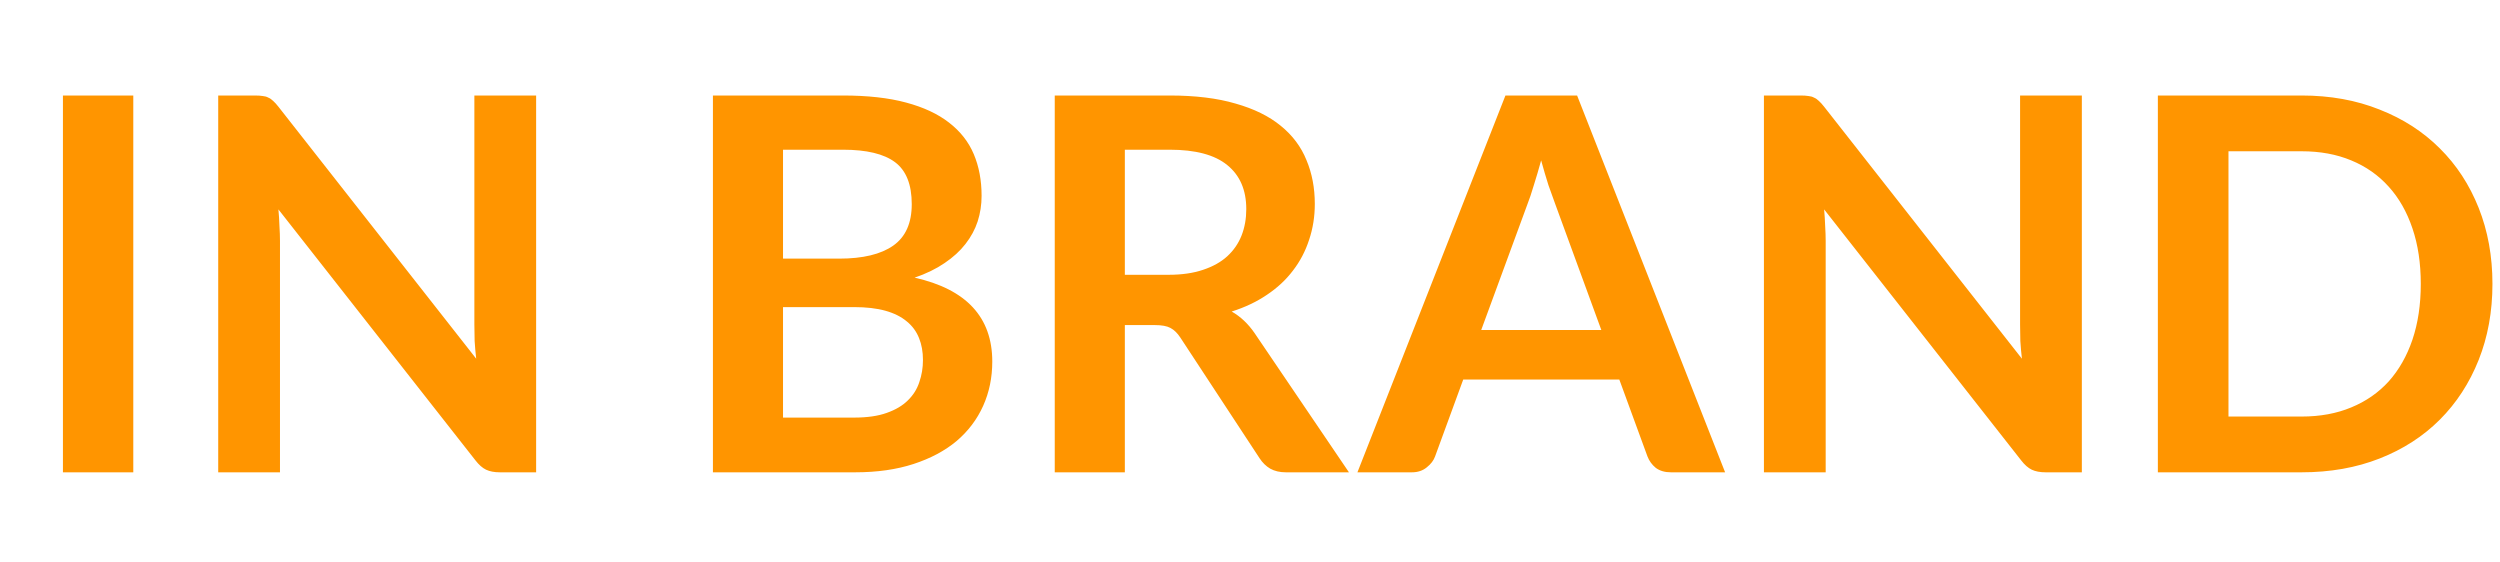 <svg width="307" height="69" viewBox="0 0 307 69" fill="none" xmlns="http://www.w3.org/2000/svg">
<g style="mix-blend-mode:screen" clip-path="url(#clip0_237_519)">
<g filter="url(#filter0_d_237_519)">
<path d="M30.608 -261.776C30.416 -261.413 30.139 -261.232 29.776 -261.232C29.499 -261.232 29.136 -261.424 28.688 -261.808C28.261 -262.213 27.675 -262.651 26.928 -263.12C26.181 -263.611 25.243 -264.059 24.112 -264.464C23.003 -264.869 21.627 -265.072 19.984 -265.072C18.341 -265.072 16.891 -264.837 15.632 -264.368C14.395 -263.899 13.349 -263.259 12.496 -262.448C11.664 -261.637 11.024 -260.699 10.576 -259.632C10.149 -258.565 9.936 -257.445 9.936 -256.272C9.936 -254.736 10.256 -253.467 10.896 -252.464C11.557 -251.461 12.421 -250.608 13.488 -249.904C14.555 -249.2 15.76 -248.603 17.104 -248.112C18.469 -247.643 19.867 -247.173 21.296 -246.704C22.725 -246.235 24.112 -245.712 25.456 -245.136C26.821 -244.581 28.037 -243.877 29.104 -243.024C30.171 -242.171 31.024 -241.115 31.664 -239.856C32.325 -238.619 32.656 -237.072 32.656 -235.216C32.656 -233.317 32.325 -231.525 31.664 -229.84C31.024 -228.176 30.085 -226.725 28.848 -225.488C27.611 -224.251 26.096 -223.269 24.304 -222.544C22.512 -221.84 20.464 -221.488 18.16 -221.488C15.173 -221.488 12.603 -222.011 10.448 -223.056C8.293 -224.123 6.405 -225.573 4.784 -227.408L5.68 -228.816C5.936 -229.136 6.235 -229.296 6.576 -229.296C6.768 -229.296 7.013 -229.168 7.312 -228.912C7.611 -228.656 7.973 -228.336 8.4 -227.952C8.827 -227.589 9.339 -227.184 9.936 -226.736C10.533 -226.309 11.227 -225.904 12.016 -225.52C12.805 -225.157 13.712 -224.848 14.736 -224.592C15.76 -224.336 16.923 -224.208 18.224 -224.208C20.016 -224.208 21.616 -224.475 23.024 -225.008C24.432 -225.563 25.616 -226.309 26.576 -227.248C27.557 -228.187 28.304 -229.296 28.816 -230.576C29.328 -231.877 29.584 -233.264 29.584 -234.736C29.584 -236.336 29.253 -237.648 28.592 -238.672C27.952 -239.717 27.099 -240.581 26.032 -241.264C24.965 -241.968 23.749 -242.555 22.384 -243.024C21.04 -243.493 19.653 -243.952 18.224 -244.4C16.795 -244.848 15.397 -245.349 14.032 -245.904C12.688 -246.459 11.483 -247.163 10.416 -248.016C9.349 -248.891 8.485 -249.968 7.824 -251.248C7.184 -252.549 6.864 -254.171 6.864 -256.112C6.864 -257.627 7.152 -259.088 7.728 -260.496C8.304 -261.904 9.147 -263.141 10.256 -264.208C11.365 -265.296 12.731 -266.16 14.352 -266.8C15.995 -267.461 17.861 -267.792 19.952 -267.792C22.299 -267.792 24.4 -267.419 26.256 -266.672C28.133 -265.925 29.84 -264.784 31.376 -263.248L30.608 -261.776ZM35.981 -267.28H38.702C39.32 -267.28 39.715 -266.992 39.886 -266.416L51.309 -229.2C51.438 -228.773 51.544 -228.315 51.63 -227.824C51.736 -227.333 51.843 -226.821 51.95 -226.288C52.056 -226.821 52.163 -227.333 52.27 -227.824C52.376 -228.315 52.504 -228.773 52.654 -229.2L65.454 -266.416C65.539 -266.651 65.688 -266.853 65.901 -267.024C66.115 -267.195 66.371 -267.28 66.669 -267.28H67.566C67.864 -267.28 68.109 -267.195 68.302 -267.024C68.493 -266.875 68.643 -266.672 68.749 -266.416L81.549 -229.2C81.699 -228.773 81.827 -228.325 81.933 -227.856C82.061 -227.387 82.179 -226.885 82.285 -226.352C82.392 -226.864 82.488 -227.355 82.573 -227.824C82.659 -228.315 82.766 -228.773 82.894 -229.2L94.317 -266.416C94.382 -266.651 94.52 -266.853 94.734 -267.024C94.968 -267.195 95.235 -267.28 95.534 -267.28H98.029L83.79 -222H80.846L67.469 -261.296C67.299 -261.808 67.15 -262.352 67.022 -262.928C66.894 -262.352 66.744 -261.808 66.573 -261.296L53.166 -222H50.254L35.981 -267.28ZM109.825 -222H106.529V-267.28H109.825V-222ZM151.606 -267.28V-264.56H127.766V-245.52H148.406V-242.8H127.766V-222H124.47V-267.28H151.606ZM190.663 -267.28V-264.496H174.759V-222H171.495V-264.496H155.495V-267.28H190.663ZM201.797 -224.784H223.269V-222H198.533V-267.28H201.797V-224.784ZM239.145 -240.688V-222H235.849V-240.688L219.113 -267.28H221.961C222.259 -267.28 222.494 -267.205 222.665 -267.056C222.857 -266.928 223.038 -266.736 223.209 -266.48L236.169 -245.68C236.467 -245.189 236.723 -244.709 236.937 -244.24C237.15 -243.792 237.342 -243.333 237.513 -242.864C237.683 -243.333 237.875 -243.792 238.089 -244.24C238.302 -244.709 238.558 -245.189 238.857 -245.68L251.785 -266.48C251.913 -266.715 252.073 -266.907 252.265 -267.056C252.457 -267.205 252.702 -267.28 253.001 -267.28H255.881L239.145 -240.688ZM305.543 -232.912C306.012 -232.912 306.417 -232.731 306.759 -232.368L310.151 -228.688C308.273 -226.363 305.959 -224.581 303.207 -223.344C300.476 -222.107 297.191 -221.488 293.351 -221.488C289.916 -221.488 286.823 -222.075 284.071 -223.248C281.34 -224.421 279.004 -226.053 277.062 -228.144C275.121 -230.235 273.628 -232.731 272.583 -235.632C271.559 -238.533 271.047 -241.701 271.047 -245.136C271.047 -248.613 271.623 -251.792 272.775 -254.672C273.927 -257.573 275.548 -260.069 277.639 -262.16C279.729 -264.251 282.225 -265.872 285.127 -267.024C288.049 -268.197 291.271 -268.784 294.791 -268.784C298.225 -268.784 301.223 -268.229 303.783 -267.12C306.364 -266.032 308.572 -264.581 310.407 -262.768L307.527 -258.768C307.356 -258.512 307.132 -258.288 306.855 -258.096C306.599 -257.904 306.236 -257.808 305.767 -257.808C305.276 -257.808 304.775 -258 304.263 -258.384C303.751 -258.768 303.1 -259.184 302.311 -259.632C301.521 -260.08 300.519 -260.496 299.303 -260.88C298.108 -261.264 296.583 -261.456 294.727 -261.456C292.551 -261.456 290.545 -261.072 288.711 -260.304C286.897 -259.557 285.329 -258.48 284.007 -257.072C282.705 -255.664 281.681 -253.947 280.935 -251.92C280.209 -249.915 279.847 -247.653 279.847 -245.136C279.847 -242.533 280.209 -240.219 280.935 -238.192C281.681 -236.165 282.684 -234.459 283.943 -233.072C285.201 -231.685 286.684 -230.619 288.391 -229.872C290.097 -229.147 291.932 -228.784 293.895 -228.784C295.068 -228.784 296.124 -228.848 297.063 -228.976C298.023 -229.104 298.897 -229.307 299.687 -229.584C300.497 -229.861 301.255 -230.213 301.958 -230.64C302.684 -231.088 303.399 -231.632 304.103 -232.272C304.316 -232.464 304.54 -232.613 304.775 -232.72C305.009 -232.848 305.265 -232.912 305.543 -232.912ZM325.568 -240.08V-222H316.96V-268.272H331.072C334.229 -268.272 336.928 -267.941 339.168 -267.28C341.429 -266.64 343.275 -265.733 344.704 -264.56C346.155 -263.387 347.211 -261.979 347.872 -260.336C348.555 -258.715 348.896 -256.923 348.896 -254.96C348.896 -253.403 348.661 -251.931 348.192 -250.544C347.744 -249.157 347.083 -247.899 346.208 -246.768C345.355 -245.637 344.288 -244.645 343.008 -243.792C341.749 -242.939 340.309 -242.256 338.688 -241.744C339.776 -241.125 340.715 -240.24 341.504 -239.088L353.088 -222H345.344C344.597 -222 343.957 -222.149 343.424 -222.448C342.912 -222.747 342.475 -223.173 342.112 -223.728L332.384 -238.544C332.021 -239.099 331.616 -239.493 331.168 -239.728C330.741 -239.963 330.101 -240.08 329.248 -240.08H325.568ZM325.568 -246.256H330.944C332.565 -246.256 333.973 -246.459 335.168 -246.864C336.384 -247.269 337.376 -247.824 338.144 -248.528C338.933 -249.253 339.52 -250.107 339.904 -251.088C340.288 -252.069 340.48 -253.147 340.48 -254.32C340.48 -256.667 339.701 -258.469 338.144 -259.728C336.608 -260.987 334.251 -261.616 331.072 -261.616H325.568V-246.256ZM399.282 -222H392.626C391.879 -222 391.26 -222.181 390.77 -222.544C390.3 -222.928 389.959 -223.397 389.746 -223.952L386.29 -233.392H367.122L363.666 -223.952C363.495 -223.461 363.154 -223.013 362.642 -222.608C362.151 -222.203 361.543 -222 360.818 -222H354.13L372.306 -268.272H381.106L399.282 -222ZM369.33 -239.472H384.082L378.45 -254.864C378.194 -255.547 377.906 -256.347 377.586 -257.264C377.287 -258.203 376.988 -259.216 376.69 -260.304C376.391 -259.216 376.092 -258.203 375.794 -257.264C375.516 -256.325 375.239 -255.504 374.962 -254.8L369.33 -239.472ZM433.231 -268.272V-261.424H412.719V-247.728H430.031V-240.848H412.719V-222H404.047V-268.272H433.231ZM472.593 -268.272V-261.2H458.673V-222H450.065V-261.2H436.081V-268.272H472.593ZM507.231 -268.272V-261.424H486.719V-248.592H502.879V-241.968H486.719V-228.88H507.231V-222H478.047V-268.272H507.231ZM555.76 -245.136C555.76 -241.744 555.195 -238.629 554.064 -235.792C552.933 -232.955 551.344 -230.512 549.296 -228.464C547.248 -226.416 544.784 -224.827 541.904 -223.696C539.024 -222.565 535.835 -222 532.336 -222H514.672V-268.272H532.336C535.835 -268.272 539.024 -267.696 541.904 -266.544C544.784 -265.413 547.248 -263.824 549.296 -261.776C551.344 -259.749 552.933 -257.317 554.064 -254.48C555.195 -251.643 555.76 -248.528 555.76 -245.136ZM546.96 -245.136C546.96 -247.675 546.619 -249.947 545.936 -251.952C545.253 -253.979 544.283 -255.685 543.024 -257.072C541.765 -258.48 540.229 -259.557 538.416 -260.304C536.624 -261.051 534.597 -261.424 532.336 -261.424H523.344V-228.848H532.336C534.597 -228.848 536.624 -229.221 538.416 -229.968C540.229 -230.715 541.765 -231.781 543.024 -233.168C544.283 -234.576 545.253 -236.283 545.936 -238.288C546.619 -240.315 546.96 -242.597 546.96 -245.136ZM328.319 -170.24V-152H325.055V-197.28H336.735C342.047 -197.28 346.047 -196.117 348.735 -193.792C351.444 -191.467 352.799 -188.149 352.799 -183.84C352.799 -181.856 352.426 -180.032 351.679 -178.368C350.954 -176.704 349.898 -175.264 348.511 -174.048C347.124 -172.853 345.439 -171.915 343.455 -171.232C341.471 -170.571 339.231 -170.24 336.735 -170.24H328.319ZM328.319 -172.864H336.735C338.74 -172.864 340.532 -173.141 342.111 -173.696C343.69 -174.251 345.023 -175.019 346.111 -176C347.22 -176.981 348.063 -178.133 348.639 -179.456C349.236 -180.8 349.535 -182.261 349.535 -183.84C349.535 -187.317 348.458 -189.995 346.303 -191.872C344.17 -193.749 340.98 -194.688 336.735 -194.688H328.319V-172.864ZM366.319 -172.48V-152H363.055V-197.28H374.607C379.834 -197.28 383.738 -196.267 386.319 -194.24C388.9 -192.235 390.191 -189.28 390.191 -185.376C390.191 -183.648 389.892 -182.069 389.295 -180.64C388.698 -179.211 387.834 -177.952 386.703 -176.864C385.594 -175.797 384.25 -174.912 382.671 -174.208C381.092 -173.525 379.311 -173.077 377.327 -172.864C377.839 -172.544 378.298 -172.117 378.703 -171.584L394.287 -152H391.439C391.098 -152 390.799 -152.064 390.543 -152.192C390.308 -152.32 390.074 -152.533 389.839 -152.832L375.343 -171.2C374.98 -171.669 374.586 -172 374.159 -172.192C373.754 -172.384 373.114 -172.48 372.239 -172.48H366.319ZM366.319 -174.912H374.191C376.196 -174.912 377.988 -175.147 379.567 -175.616C381.167 -176.107 382.511 -176.8 383.599 -177.696C384.708 -178.592 385.551 -179.669 386.127 -180.928C386.703 -182.187 386.991 -183.605 386.991 -185.184C386.991 -188.405 385.935 -190.795 383.823 -192.352C381.711 -193.909 378.639 -194.688 374.607 -194.688H366.319V-174.912ZM429.606 -197.28V-194.56H405.766V-176.256H425.606V-173.6H405.766V-154.72H429.606V-152H402.47V-197.28H429.606ZM473.179 -159.616C473.392 -159.616 473.573 -159.541 473.723 -159.392L475.003 -158.016C474.064 -157.013 473.04 -156.107 471.931 -155.296C470.821 -154.507 469.605 -153.824 468.283 -153.248C466.981 -152.693 465.541 -152.267 463.963 -151.968C462.405 -151.648 460.688 -151.488 458.811 -151.488C455.675 -151.488 452.795 -152.032 450.171 -153.12C447.568 -154.229 445.328 -155.787 443.451 -157.792C441.595 -159.819 440.144 -162.261 439.099 -165.12C438.053 -167.979 437.531 -171.157 437.531 -174.656C437.531 -178.091 438.064 -181.227 439.131 -184.064C440.219 -186.901 441.733 -189.333 443.675 -191.36C445.637 -193.408 447.973 -194.987 450.683 -196.096C453.413 -197.227 456.421 -197.792 459.707 -197.792C461.349 -197.792 462.853 -197.664 464.219 -197.408C465.584 -197.173 466.853 -196.821 468.027 -196.352C469.221 -195.904 470.341 -195.339 471.387 -194.656C472.432 -193.973 473.456 -193.184 474.459 -192.288L473.467 -190.848C473.296 -190.592 473.029 -190.464 472.667 -190.464C472.475 -190.464 472.229 -190.571 471.931 -190.784C471.632 -191.019 471.248 -191.296 470.779 -191.616C470.331 -191.957 469.776 -192.32 469.115 -192.704C468.475 -193.109 467.707 -193.472 466.811 -193.792C465.915 -194.133 464.88 -194.411 463.707 -194.624C462.533 -194.859 461.2 -194.976 459.707 -194.976C456.955 -194.976 454.427 -194.496 452.123 -193.536C449.819 -192.597 447.835 -191.243 446.171 -189.472C444.507 -187.723 443.205 -185.589 442.267 -183.072C441.349 -180.576 440.891 -177.771 440.891 -174.656C440.891 -171.456 441.349 -168.597 442.267 -166.08C443.184 -163.563 444.453 -161.429 446.075 -159.68C447.696 -157.952 449.605 -156.619 451.803 -155.68C454.021 -154.763 456.421 -154.304 459.003 -154.304C460.624 -154.304 462.064 -154.411 463.323 -154.624C464.603 -154.837 465.776 -155.157 466.843 -155.584C467.909 -156.011 468.901 -156.533 469.819 -157.152C470.736 -157.771 471.643 -158.496 472.539 -159.328C472.645 -159.413 472.741 -159.477 472.827 -159.52C472.933 -159.584 473.051 -159.616 473.179 -159.616ZM489.763 -152H486.467V-197.28H489.763V-152ZM526.296 -191.776C526.104 -191.413 525.826 -191.232 525.464 -191.232C525.186 -191.232 524.824 -191.424 524.376 -191.808C523.949 -192.213 523.362 -192.651 522.616 -193.12C521.869 -193.611 520.93 -194.059 519.8 -194.464C518.69 -194.869 517.314 -195.072 515.672 -195.072C514.029 -195.072 512.578 -194.837 511.32 -194.368C510.082 -193.899 509.037 -193.259 508.184 -192.448C507.352 -191.637 506.712 -190.699 506.264 -189.632C505.837 -188.565 505.624 -187.445 505.624 -186.272C505.624 -184.736 505.944 -183.467 506.584 -182.464C507.245 -181.461 508.109 -180.608 509.176 -179.904C510.242 -179.2 511.448 -178.603 512.792 -178.112C514.157 -177.643 515.554 -177.173 516.984 -176.704C518.413 -176.235 519.8 -175.712 521.144 -175.136C522.509 -174.581 523.725 -173.877 524.792 -173.024C525.858 -172.171 526.712 -171.115 527.352 -169.856C528.013 -168.619 528.344 -167.072 528.344 -165.216C528.344 -163.317 528.013 -161.525 527.352 -159.84C526.712 -158.176 525.773 -156.725 524.536 -155.488C523.298 -154.251 521.784 -153.269 519.992 -152.544C518.2 -151.84 516.152 -151.488 513.847 -151.488C510.861 -151.488 508.29 -152.011 506.135 -153.056C503.981 -154.123 502.093 -155.573 500.472 -157.408L501.368 -158.816C501.624 -159.136 501.922 -159.296 502.264 -159.296C502.456 -159.296 502.701 -159.168 503 -158.912C503.298 -158.656 503.661 -158.336 504.088 -157.952C504.514 -157.589 505.026 -157.184 505.624 -156.736C506.221 -156.309 506.914 -155.904 507.704 -155.52C508.493 -155.157 509.4 -154.848 510.424 -154.592C511.448 -154.336 512.61 -154.208 513.912 -154.208C515.704 -154.208 517.304 -154.475 518.712 -155.008C520.12 -155.563 521.304 -156.309 522.264 -157.248C523.245 -158.187 523.992 -159.296 524.504 -160.576C525.016 -161.877 525.272 -163.264 525.272 -164.736C525.272 -166.336 524.941 -167.648 524.28 -168.672C523.64 -169.717 522.786 -170.581 521.72 -171.264C520.653 -171.968 519.437 -172.555 518.072 -173.024C516.728 -173.493 515.341 -173.952 513.912 -174.4C512.482 -174.848 511.085 -175.349 509.72 -175.904C508.376 -176.459 507.17 -177.163 506.104 -178.016C505.037 -178.891 504.173 -179.968 503.512 -181.248C502.872 -182.549 502.552 -184.171 502.552 -186.112C502.552 -187.627 502.84 -189.088 503.416 -190.496C503.992 -191.904 504.834 -193.141 505.944 -194.208C507.053 -195.296 508.418 -196.16 510.04 -196.8C511.682 -197.461 513.549 -197.792 515.64 -197.792C517.986 -197.792 520.088 -197.419 521.944 -196.672C523.821 -195.925 525.528 -194.784 527.064 -193.248L526.296 -191.776ZM542.325 -152H539.029V-197.28H542.325V-152ZM597.354 -174.656C597.354 -171.157 596.831 -167.979 595.786 -165.12C594.741 -162.283 593.269 -159.851 591.37 -157.824C589.471 -155.819 587.199 -154.261 584.554 -153.152C581.909 -152.064 578.975 -151.52 575.754 -151.52C572.575 -151.52 569.663 -152.064 567.018 -153.152C564.373 -154.261 562.101 -155.819 560.202 -157.824C558.303 -159.851 556.821 -162.283 555.754 -165.12C554.709 -167.979 554.186 -171.157 554.186 -174.656C554.186 -178.133 554.709 -181.291 555.754 -184.128C556.821 -186.987 558.303 -189.419 560.202 -191.424C562.101 -193.451 564.373 -195.019 567.018 -196.128C569.663 -197.237 572.575 -197.792 575.754 -197.792C578.975 -197.792 581.909 -197.237 584.554 -196.128C587.199 -195.04 589.471 -193.483 591.37 -191.456C593.269 -189.429 594.741 -186.987 595.786 -184.128C596.831 -181.291 597.354 -178.133 597.354 -174.656ZM593.962 -174.656C593.962 -177.813 593.525 -180.651 592.65 -183.168C591.775 -185.685 590.538 -187.819 588.938 -189.568C587.359 -191.317 585.45 -192.651 583.21 -193.568C580.97 -194.507 578.485 -194.976 575.754 -194.976C573.066 -194.976 570.602 -194.507 568.362 -193.568C566.143 -192.651 564.223 -191.317 562.602 -189.568C561.002 -187.819 559.754 -185.685 558.858 -183.168C557.983 -180.651 557.546 -177.813 557.546 -174.656C557.546 -171.477 557.983 -168.629 558.858 -166.112C559.754 -163.616 561.002 -161.493 562.602 -159.744C564.223 -157.995 566.143 -156.661 568.362 -155.744C570.602 -154.827 573.066 -154.368 575.754 -154.368C578.485 -154.368 580.97 -154.827 583.21 -155.744C585.45 -156.661 587.359 -157.995 588.938 -159.744C590.538 -161.493 591.775 -163.616 592.65 -166.112C593.525 -168.629 593.962 -171.477 593.962 -174.656ZM609.633 -197.28C609.931 -197.28 610.166 -197.237 610.337 -197.152C610.507 -197.088 610.689 -196.928 610.881 -196.672L640.193 -157.44C640.129 -158.08 640.097 -158.699 640.097 -159.296V-197.28H642.977V-152H641.409C640.918 -152 640.523 -152.213 640.225 -152.64L610.785 -191.936C610.849 -191.296 610.881 -190.688 610.881 -190.112V-152H608.033V-197.28H609.633ZM652.888 -172.288H667.767V-169.696H652.888V-172.288ZM701.476 -197.28V-194.496H685.572V-152H682.308V-194.496H666.308V-197.28H701.476ZM726.081 -154.336C728.257 -154.336 730.198 -154.709 731.905 -155.456C733.633 -156.224 735.094 -157.28 736.289 -158.624C737.484 -159.968 738.39 -161.547 739.009 -163.36C739.649 -165.195 739.969 -167.168 739.969 -169.28V-197.28H743.233V-169.28C743.233 -166.784 742.838 -164.448 742.049 -162.272C741.26 -160.117 740.118 -158.229 738.625 -156.608C737.153 -155.008 735.35 -153.749 733.217 -152.832C731.105 -151.915 728.726 -151.456 726.081 -151.456C723.436 -151.456 721.046 -151.915 718.913 -152.832C716.801 -153.749 714.998 -155.008 713.505 -156.608C712.033 -158.229 710.902 -160.117 710.113 -162.272C709.324 -164.448 708.929 -166.784 708.929 -169.28V-197.28H712.225V-169.312C712.225 -167.2 712.534 -165.227 713.153 -163.392C713.793 -161.579 714.7 -160 715.873 -158.656C717.068 -157.312 718.518 -156.256 720.225 -155.488C721.953 -154.72 723.905 -154.336 726.081 -154.336ZM757.883 -197.28C758.181 -197.28 758.416 -197.237 758.587 -197.152C758.757 -197.088 758.939 -196.928 759.131 -196.672L788.443 -157.44C788.379 -158.08 788.347 -158.699 788.347 -159.296V-197.28H791.227V-152H789.659C789.168 -152 788.773 -152.213 788.475 -152.64L759.035 -191.936C759.099 -191.296 759.131 -190.688 759.131 -190.112V-152H756.283V-197.28H757.883ZM831.794 -197.28V-194.56H807.954V-176.256H827.794V-173.6H807.954V-154.72H831.794V-152H804.658V-197.28H831.794ZM880.582 -174.656C880.582 -171.157 880.059 -168.011 879.014 -165.216C877.969 -162.421 876.497 -160.043 874.598 -158.08C872.699 -156.117 870.427 -154.613 867.782 -153.568C865.137 -152.523 862.203 -152 858.982 -152H842.47V-197.28H858.982C862.203 -197.28 865.137 -196.757 867.782 -195.712C870.427 -194.667 872.699 -193.163 874.598 -191.2C876.497 -189.237 877.969 -186.859 879.014 -184.064C880.059 -181.269 880.582 -178.133 880.582 -174.656ZM877.19 -174.656C877.19 -177.813 876.753 -180.629 875.878 -183.104C875.003 -185.579 873.766 -187.669 872.166 -189.376C870.587 -191.083 868.678 -192.384 866.438 -193.28C864.198 -194.176 861.713 -194.624 858.982 -194.624H845.766V-154.656H858.982C861.713 -154.656 864.198 -155.104 866.438 -156C868.678 -156.896 870.587 -158.197 872.166 -159.904C873.766 -161.611 875.003 -163.701 875.878 -166.176C876.753 -168.651 877.19 -171.477 877.19 -174.656ZM926.222 -189.856C925.987 -189.387 925.71 -189.056 925.39 -188.864C925.091 -188.672 924.729 -188.576 924.302 -188.576C923.875 -188.576 923.395 -188.736 922.862 -189.056C922.329 -189.397 921.699 -189.771 920.974 -190.176C920.249 -190.581 919.395 -190.944 918.414 -191.264C917.454 -191.605 916.313 -191.776 914.99 -191.776C913.795 -191.776 912.75 -191.627 911.854 -191.328C910.979 -191.051 910.233 -190.656 909.614 -190.144C909.017 -189.632 908.569 -189.013 908.27 -188.288C907.971 -187.584 907.822 -186.805 907.822 -185.952C907.822 -184.864 908.121 -183.957 908.718 -183.232C909.337 -182.507 910.147 -181.888 911.15 -181.376C912.153 -180.864 913.294 -180.405 914.574 -180C915.854 -179.595 917.155 -179.157 918.478 -178.688C919.822 -178.24 921.134 -177.707 922.414 -177.088C923.694 -176.491 924.835 -175.723 925.838 -174.784C926.841 -173.867 927.641 -172.736 928.238 -171.392C928.857 -170.048 929.166 -168.416 929.166 -166.496C929.166 -164.405 928.803 -162.443 928.078 -160.608C927.374 -158.795 926.329 -157.205 924.942 -155.84C923.577 -154.496 921.902 -153.429 919.918 -152.64C917.934 -151.872 915.662 -151.488 913.102 -151.488C911.63 -151.488 910.179 -151.637 908.75 -151.936C907.321 -152.213 905.945 -152.619 904.622 -153.152C903.321 -153.685 902.094 -154.325 900.942 -155.072C899.811 -155.819 898.798 -156.651 897.902 -157.568L900.398 -161.696C900.633 -161.995 900.91 -162.24 901.23 -162.432C901.571 -162.645 901.945 -162.752 902.35 -162.752C902.883 -162.752 903.459 -162.528 904.078 -162.08C904.697 -161.653 905.422 -161.173 906.254 -160.64C907.107 -160.107 908.099 -159.616 909.23 -159.168C910.382 -158.741 911.758 -158.528 913.358 -158.528C915.811 -158.528 917.71 -159.104 919.054 -160.256C920.398 -161.429 921.07 -163.104 921.07 -165.28C921.07 -166.496 920.761 -167.488 920.142 -168.256C919.545 -169.024 918.745 -169.664 917.742 -170.176C916.739 -170.709 915.598 -171.157 914.318 -171.52C913.038 -171.883 911.737 -172.277 910.414 -172.704C909.091 -173.131 907.79 -173.643 906.51 -174.24C905.23 -174.837 904.089 -175.616 903.086 -176.576C902.083 -177.536 901.273 -178.731 900.654 -180.16C900.057 -181.611 899.758 -183.392 899.758 -185.504C899.758 -187.189 900.089 -188.832 900.75 -190.432C901.433 -192.032 902.414 -193.451 903.694 -194.688C904.995 -195.925 906.585 -196.917 908.462 -197.664C910.339 -198.411 912.483 -198.784 914.894 -198.784C917.625 -198.784 920.142 -198.357 922.446 -197.504C924.75 -196.651 926.713 -195.456 928.334 -193.92L926.222 -189.856ZM980.119 -175.136C980.119 -171.744 979.553 -168.597 978.423 -165.696C977.292 -162.816 975.703 -160.32 973.655 -158.208C971.607 -156.096 969.143 -154.443 966.263 -153.248C963.383 -152.075 960.193 -151.488 956.695 -151.488C953.196 -151.488 949.996 -152.075 947.095 -153.248C944.215 -154.443 941.74 -156.096 939.671 -158.208C937.623 -160.32 936.033 -162.816 934.903 -165.696C933.772 -168.597 933.207 -171.744 933.207 -175.136C933.207 -178.528 933.772 -181.664 934.903 -184.544C936.033 -187.445 937.623 -189.952 939.671 -192.064C941.74 -194.176 944.215 -195.819 947.095 -196.992C949.996 -198.187 953.196 -198.784 956.695 -198.784C960.193 -198.784 963.383 -198.187 966.263 -196.992C969.143 -195.797 971.607 -194.144 973.655 -192.032C975.703 -189.941 977.292 -187.445 978.423 -184.544C979.553 -181.664 980.119 -178.528 980.119 -175.136ZM971.287 -175.136C971.287 -177.675 970.945 -179.947 970.263 -181.952C969.601 -183.979 968.641 -185.696 967.383 -187.104C966.124 -188.512 964.588 -189.589 962.775 -190.336C960.983 -191.083 958.956 -191.456 956.695 -191.456C954.433 -191.456 952.396 -191.083 950.583 -190.336C948.769 -189.589 947.223 -188.512 945.943 -187.104C944.684 -185.696 943.713 -183.979 943.031 -181.952C942.348 -179.947 942.007 -177.675 942.007 -175.136C942.007 -172.597 942.348 -170.315 943.031 -168.288C943.713 -166.283 944.684 -164.576 945.943 -163.168C947.223 -161.781 948.769 -160.715 950.583 -159.968C952.396 -159.221 954.433 -158.848 956.695 -158.848C958.956 -158.848 960.983 -159.221 962.775 -159.968C964.588 -160.715 966.124 -161.781 967.383 -163.168C968.641 -164.576 969.601 -166.283 970.263 -168.288C970.945 -170.315 971.287 -172.597 971.287 -175.136ZM1005.55 -158.944C1007.21 -158.944 1008.69 -159.221 1009.99 -159.776C1011.32 -160.331 1012.43 -161.109 1013.32 -162.112C1014.24 -163.115 1014.93 -164.331 1015.4 -165.76C1015.89 -167.189 1016.14 -168.789 1016.14 -170.56V-198.272H1024.75V-170.56C1024.75 -167.808 1024.3 -165.259 1023.4 -162.912C1022.53 -160.587 1021.26 -158.571 1019.59 -156.864C1017.93 -155.179 1015.91 -153.856 1013.55 -152.896C1011.18 -151.957 1008.51 -151.488 1005.55 -151.488C1002.58 -151.488 999.914 -151.957 997.546 -152.896C995.178 -153.856 993.162 -155.179 991.498 -156.864C989.855 -158.571 988.586 -160.587 987.69 -162.912C986.815 -165.259 986.378 -167.808 986.378 -170.56V-198.272H994.986V-170.592C994.986 -168.821 995.221 -167.221 995.69 -165.792C996.181 -164.363 996.874 -163.136 997.77 -162.112C998.666 -161.109 999.765 -160.331 1001.07 -159.776C1002.39 -159.221 1003.88 -158.944 1005.55 -158.944ZM1038 -198.272C1038.38 -198.272 1038.7 -198.251 1038.96 -198.208C1039.21 -198.187 1039.44 -198.123 1039.63 -198.016C1039.84 -197.931 1040.04 -197.792 1040.24 -197.6C1040.43 -197.429 1040.64 -197.195 1040.88 -196.896L1065.16 -165.952C1065.08 -166.699 1065.02 -167.424 1064.97 -168.128C1064.95 -168.853 1064.94 -169.525 1064.94 -170.144V-198.272H1072.52V-152H1068.08C1067.39 -152 1066.83 -152.107 1066.38 -152.32C1065.93 -152.533 1065.5 -152.917 1065.07 -153.472L1040.88 -184.288C1040.94 -183.605 1040.98 -182.923 1041 -182.24C1041.05 -181.579 1041.07 -180.971 1041.07 -180.416V-152H1033.48V-198.272H1038ZM1122.95 -175.136C1122.95 -171.744 1122.38 -168.629 1121.25 -165.792C1120.12 -162.955 1118.53 -160.512 1116.48 -158.464C1114.44 -156.416 1111.97 -154.827 1109.09 -153.696C1106.21 -152.565 1103.02 -152 1099.52 -152H1081.86V-198.272H1099.52C1103.02 -198.272 1106.21 -197.696 1109.09 -196.544C1111.97 -195.413 1114.44 -193.824 1116.48 -191.776C1118.53 -189.749 1120.12 -187.317 1121.25 -184.48C1122.38 -181.643 1122.95 -178.528 1122.95 -175.136ZM1114.15 -175.136C1114.15 -177.675 1113.81 -179.947 1113.12 -181.952C1112.44 -183.979 1111.47 -185.685 1110.21 -187.072C1108.95 -188.48 1107.42 -189.557 1105.6 -190.304C1103.81 -191.051 1101.78 -191.424 1099.52 -191.424H1090.53V-158.848H1099.52C1101.78 -158.848 1103.81 -159.221 1105.6 -159.968C1107.42 -160.715 1108.95 -161.781 1110.21 -163.168C1111.47 -164.576 1112.44 -166.283 1113.12 -168.288C1113.81 -170.315 1114.15 -172.597 1114.15 -175.136Z" fill="white"/>
<path d="M16.368 -152H7.728V-198.272H16.368V-152ZM31.309 -198.272C31.693 -198.272 32.013 -198.251 32.269 -198.208C32.525 -198.187 32.749 -198.123 32.941 -198.016C33.154 -197.931 33.357 -197.792 33.549 -197.6C33.741 -197.429 33.954 -197.195 34.189 -196.896L58.477 -165.952C58.392 -166.699 58.328 -167.424 58.285 -168.128C58.264 -168.853 58.253 -169.525 58.253 -170.144V-198.272H65.837V-152H61.389C60.706 -152 60.141 -152.107 59.693 -152.32C59.245 -152.533 58.808 -152.917 58.381 -153.472L34.189 -184.288C34.253 -183.605 34.296 -182.923 34.317 -182.24C34.36 -181.579 34.381 -180.971 34.381 -180.416V-152H26.797V-198.272H31.309ZM108.795 -158.336C110.736 -158.336 112.422 -158.507 113.851 -158.848C115.302 -159.211 116.678 -159.701 117.979 -160.32V-168.736H112.187C111.632 -168.736 111.195 -168.885 110.875 -169.184C110.555 -169.504 110.395 -169.888 110.395 -170.336V-175.2H125.787V-156.48C124.614 -155.627 123.387 -154.88 122.107 -154.24C120.848 -153.621 119.494 -153.109 118.043 -152.704C116.614 -152.299 115.078 -152 113.435 -151.808C111.792 -151.595 110.022 -151.488 108.123 -151.488C104.752 -151.488 101.648 -152.075 98.811 -153.248C95.974 -154.421 93.52 -156.053 91.451 -158.144C89.382 -160.235 87.76 -162.731 86.587 -165.632C85.435 -168.533 84.859 -171.701 84.859 -175.136C84.859 -178.613 85.424 -181.803 86.555 -184.704C87.686 -187.605 89.286 -190.101 91.355 -192.192C93.446 -194.283 95.974 -195.904 98.939 -197.056C101.904 -198.208 105.232 -198.784 108.923 -198.784C112.699 -198.784 115.963 -198.219 118.715 -197.088C121.488 -195.979 123.835 -194.528 125.755 -192.736L123.259 -188.832C122.768 -188.043 122.118 -187.648 121.307 -187.648C120.795 -187.648 120.272 -187.819 119.739 -188.16C119.056 -188.565 118.352 -188.971 117.627 -189.376C116.923 -189.781 116.134 -190.133 115.259 -190.432C114.406 -190.731 113.435 -190.976 112.347 -191.168C111.28 -191.36 110.043 -191.456 108.635 -191.456C106.352 -191.456 104.283 -191.072 102.427 -190.304C100.592 -189.536 99.024 -188.437 97.723 -187.008C96.422 -185.579 95.419 -183.861 94.715 -181.856C94.011 -179.851 93.659 -177.611 93.659 -175.136C93.659 -172.469 94.032 -170.091 94.779 -168C95.526 -165.931 96.571 -164.181 97.915 -162.752C99.259 -161.323 100.859 -160.224 102.715 -159.456C104.571 -158.709 106.598 -158.336 108.795 -158.336ZM174.469 -152H167.813C167.066 -152 166.448 -152.181 165.957 -152.544C165.488 -152.928 165.146 -153.397 164.933 -153.952L161.477 -163.392H142.309L138.853 -153.952C138.682 -153.461 138.341 -153.013 137.829 -152.608C137.338 -152.203 136.73 -152 136.005 -152H129.317L147.493 -198.272H156.293L174.469 -152ZM144.517 -169.472H159.269L153.637 -184.864C153.381 -185.547 153.093 -186.347 152.773 -187.264C152.474 -188.203 152.176 -189.216 151.877 -190.304C151.578 -189.216 151.28 -188.203 150.981 -187.264C150.704 -186.325 150.426 -185.504 150.149 -184.8L144.517 -169.472ZM202.467 -171.2C202.829 -170.517 203.16 -169.803 203.459 -169.056C203.779 -168.331 204.088 -167.595 204.387 -166.848C204.685 -167.616 204.995 -168.373 205.315 -169.12C205.635 -169.867 205.976 -170.581 206.339 -171.264L220.035 -196.896C220.205 -197.216 220.376 -197.472 220.547 -197.664C220.739 -197.856 220.941 -197.995 221.155 -198.08C221.389 -198.165 221.645 -198.219 221.923 -198.24C222.2 -198.261 222.531 -198.272 222.915 -198.272H229.411V-152H221.827V-181.888C221.827 -182.443 221.837 -183.051 221.859 -183.712C221.901 -184.373 221.955 -185.045 222.019 -185.728L208.035 -159.488C207.715 -158.891 207.299 -158.421 206.787 -158.08C206.275 -157.76 205.677 -157.6 204.995 -157.6H203.811C203.128 -157.6 202.531 -157.76 202.019 -158.08C201.507 -158.421 201.091 -158.891 200.771 -159.488L186.595 -185.824C186.68 -185.12 186.733 -184.427 186.755 -183.744C186.797 -183.083 186.819 -182.464 186.819 -181.888V-152H179.235V-198.272H185.731C186.115 -198.272 186.445 -198.261 186.723 -198.24C187 -198.219 187.245 -198.165 187.459 -198.08C187.693 -197.995 187.907 -197.856 188.099 -197.664C188.291 -197.472 188.472 -197.216 188.643 -196.896L202.467 -171.2ZM267.919 -198.272V-191.424H247.407V-178.592H263.567V-171.968H247.407V-158.88H267.919V-152H238.735V-198.272H267.919ZM300.16 -189.856C299.925 -189.387 299.648 -189.056 299.328 -188.864C299.029 -188.672 298.666 -188.576 298.24 -188.576C297.813 -188.576 297.333 -188.736 296.8 -189.056C296.266 -189.397 295.637 -189.771 294.912 -190.176C294.186 -190.581 293.333 -190.944 292.352 -191.264C291.392 -191.605 290.25 -191.776 288.928 -191.776C287.733 -191.776 286.688 -191.627 285.792 -191.328C284.917 -191.051 284.17 -190.656 283.552 -190.144C282.954 -189.632 282.506 -189.013 282.208 -188.288C281.909 -187.584 281.76 -186.805 281.76 -185.952C281.76 -184.864 282.058 -183.957 282.656 -183.232C283.274 -182.507 284.085 -181.888 285.088 -181.376C286.09 -180.864 287.232 -180.405 288.512 -180C289.792 -179.595 291.093 -179.157 292.416 -178.688C293.76 -178.24 295.072 -177.707 296.352 -177.088C297.632 -176.491 298.773 -175.723 299.776 -174.784C300.778 -173.867 301.578 -172.736 302.176 -171.392C302.794 -170.048 303.104 -168.416 303.104 -166.496C303.104 -164.405 302.741 -162.443 302.016 -160.608C301.312 -158.795 300.266 -157.205 298.88 -155.84C297.514 -154.496 295.84 -153.429 293.856 -152.64C291.872 -151.872 289.6 -151.488 287.04 -151.488C285.568 -151.488 284.117 -151.637 282.688 -151.936C281.258 -152.213 279.882 -152.619 278.56 -153.152C277.258 -153.685 276.032 -154.325 274.88 -155.072C273.749 -155.819 272.736 -156.651 271.84 -157.568L274.336 -161.696C274.57 -161.995 274.848 -162.24 275.168 -162.432C275.509 -162.645 275.882 -162.752 276.288 -162.752C276.821 -162.752 277.397 -162.528 278.016 -162.08C278.634 -161.653 279.36 -161.173 280.192 -160.64C281.045 -160.107 282.037 -159.616 283.168 -159.168C284.32 -158.741 285.696 -158.528 287.296 -158.528C289.749 -158.528 291.648 -159.104 292.992 -160.256C294.336 -161.429 295.008 -163.104 295.008 -165.28C295.008 -166.496 294.698 -167.488 294.08 -168.256C293.482 -169.024 292.682 -169.664 291.68 -170.176C290.677 -170.709 289.536 -171.157 288.256 -171.52C286.976 -171.883 285.674 -172.277 284.352 -172.704C283.029 -173.131 281.728 -173.643 280.448 -174.24C279.168 -174.837 278.026 -175.616 277.024 -176.576C276.021 -177.536 275.21 -178.731 274.592 -180.16C273.994 -181.611 273.696 -183.392 273.696 -185.504C273.696 -187.189 274.026 -188.832 274.688 -190.432C275.37 -192.032 276.352 -193.451 277.632 -194.688C278.933 -195.925 280.522 -196.917 282.4 -197.664C284.277 -198.411 286.421 -198.784 288.832 -198.784C291.562 -198.784 294.08 -198.357 296.384 -197.504C298.688 -196.651 300.65 -195.456 302.272 -193.92L300.16 -189.856Z" fill="#00C7BE"/>
<path d="M16.368 -82H7.728V-128.272H16.368V-82ZM31.309 -128.272C31.693 -128.272 32.013 -128.251 32.269 -128.208C32.525 -128.187 32.749 -128.123 32.941 -128.016C33.154 -127.931 33.357 -127.792 33.549 -127.6C33.741 -127.429 33.954 -127.195 34.189 -126.896L58.477 -95.952C58.392 -96.699 58.328 -97.424 58.285 -98.128C58.264 -98.853 58.253 -99.525 58.253 -100.144V-128.272H65.837V-82H61.389C60.706 -82 60.141 -82.107 59.693 -82.32C59.245 -82.533 58.808 -82.917 58.381 -83.472L34.189 -114.288C34.253 -113.605 34.296 -112.923 34.317 -112.24C34.36 -111.579 34.381 -110.971 34.381 -110.416V-82H26.797V-128.272H31.309ZM110.779 -101.2C111.142 -100.517 111.472 -99.803 111.771 -99.056C112.091 -98.331 112.4 -97.595 112.699 -96.848C112.998 -97.616 113.307 -98.373 113.627 -99.12C113.947 -99.867 114.288 -100.581 114.651 -101.264L128.347 -126.896C128.518 -127.216 128.688 -127.472 128.859 -127.664C129.051 -127.856 129.254 -127.995 129.467 -128.08C129.702 -128.165 129.958 -128.219 130.235 -128.24C130.512 -128.261 130.843 -128.272 131.227 -128.272H137.723V-82H130.139V-111.888C130.139 -112.443 130.15 -113.051 130.171 -113.712C130.214 -114.373 130.267 -115.045 130.331 -115.728L116.347 -89.488C116.027 -88.891 115.611 -88.421 115.099 -88.08C114.587 -87.76 113.99 -87.6 113.307 -87.6H112.123C111.44 -87.6 110.843 -87.76 110.331 -88.08C109.819 -88.421 109.403 -88.891 109.083 -89.488L94.907 -115.824C94.992 -115.12 95.046 -114.427 95.067 -113.744C95.11 -113.083 95.131 -112.464 95.131 -111.888V-82H87.547V-128.272H94.043C94.427 -128.272 94.758 -128.261 95.035 -128.24C95.312 -128.219 95.558 -128.165 95.771 -128.08C96.006 -127.995 96.219 -127.856 96.411 -127.664C96.603 -127.472 96.784 -127.216 96.955 -126.896L110.779 -101.2ZM191.431 -105.136C191.431 -101.744 190.866 -98.597 189.735 -95.696C188.604 -92.816 187.015 -90.32 184.967 -88.208C182.919 -86.096 180.455 -84.443 177.575 -83.248C174.695 -82.075 171.506 -81.488 168.007 -81.488C164.508 -81.488 161.308 -82.075 158.407 -83.248C155.527 -84.443 153.052 -86.096 150.983 -88.208C148.935 -90.32 147.346 -92.816 146.215 -95.696C145.084 -98.597 144.519 -101.744 144.519 -105.136C144.519 -108.528 145.084 -111.664 146.215 -114.544C147.346 -117.445 148.935 -119.952 150.983 -122.064C153.052 -124.176 155.527 -125.819 158.407 -126.992C161.308 -128.187 164.508 -128.784 168.007 -128.784C171.506 -128.784 174.695 -128.187 177.575 -126.992C180.455 -125.797 182.919 -124.144 184.967 -122.032C187.015 -119.941 188.604 -117.445 189.735 -114.544C190.866 -111.664 191.431 -108.528 191.431 -105.136ZM182.599 -105.136C182.599 -107.675 182.258 -109.947 181.575 -111.952C180.914 -113.979 179.954 -115.696 178.695 -117.104C177.436 -118.512 175.9 -119.589 174.087 -120.336C172.295 -121.083 170.268 -121.456 168.007 -121.456C165.746 -121.456 163.708 -121.083 161.895 -120.336C160.082 -119.589 158.535 -118.512 157.255 -117.104C155.996 -115.696 155.026 -113.979 154.343 -111.952C153.66 -109.947 153.319 -107.675 153.319 -105.136C153.319 -102.597 153.66 -100.315 154.343 -98.288C155.026 -96.283 155.996 -94.576 157.255 -93.168C158.535 -91.781 160.082 -90.715 161.895 -89.968C163.708 -89.221 165.746 -88.848 168.007 -88.848C170.268 -88.848 172.295 -89.221 174.087 -89.968C175.9 -90.715 177.436 -91.781 178.695 -93.168C179.954 -94.576 180.914 -96.283 181.575 -98.288C182.258 -100.315 182.599 -102.597 182.599 -105.136ZM191.878 -128.272H198.822C199.569 -128.272 200.177 -128.091 200.646 -127.728C201.115 -127.365 201.467 -126.896 201.702 -126.32L212.582 -98.096C212.945 -97.179 213.286 -96.165 213.606 -95.056C213.947 -93.968 214.267 -92.816 214.566 -91.6C215.057 -94.053 215.665 -96.219 216.39 -98.096L227.238 -126.32C227.43 -126.811 227.771 -127.259 228.262 -127.664C228.753 -128.069 229.361 -128.272 230.086 -128.272H237.03L218.342 -82H210.566L191.878 -128.272ZM251.556 -82H242.916V-128.272H251.556V-82ZM291.169 -128.272V-121.424H270.657V-108.592H286.817V-101.968H270.657V-88.88H291.169V-82H261.985V-128.272H291.169Z" fill="#FF2D55"/>
<path d="M16.368 -12H7.728V-58.272H16.368V-12ZM31.309 -58.272C31.693 -58.272 32.013 -58.251 32.269 -58.208C32.525 -58.187 32.749 -58.123 32.941 -58.016C33.154 -57.931 33.357 -57.792 33.549 -57.6C33.741 -57.429 33.954 -57.195 34.189 -56.896L58.477 -25.952C58.392 -26.699 58.328 -27.424 58.285 -28.128C58.264 -28.853 58.253 -29.525 58.253 -30.144V-58.272H65.837V-12H61.389C60.706 -12 60.141 -12.107 59.693 -12.32C59.245 -12.533 58.808 -12.917 58.381 -13.472L34.189 -44.288C34.253 -43.605 34.296 -42.923 34.317 -42.24C34.36 -41.579 34.381 -40.971 34.381 -40.416V-12H26.797V-58.272H31.309ZM112.347 -49.856C112.112 -49.387 111.835 -49.056 111.515 -48.864C111.216 -48.672 110.854 -48.576 110.427 -48.576C110 -48.576 109.52 -48.736 108.987 -49.056C108.454 -49.397 107.824 -49.771 107.099 -50.176C106.374 -50.581 105.52 -50.944 104.539 -51.264C103.579 -51.605 102.438 -51.776 101.115 -51.776C99.92 -51.776 98.875 -51.627 97.979 -51.328C97.104 -51.051 96.358 -50.656 95.739 -50.144C95.142 -49.632 94.694 -49.013 94.395 -48.288C94.096 -47.584 93.947 -46.805 93.947 -45.952C93.947 -44.864 94.246 -43.957 94.843 -43.232C95.462 -42.507 96.272 -41.888 97.275 -41.376C98.278 -40.864 99.419 -40.405 100.699 -40C101.979 -39.595 103.28 -39.157 104.603 -38.688C105.947 -38.24 107.259 -37.707 108.539 -37.088C109.819 -36.491 110.96 -35.723 111.963 -34.784C112.966 -33.867 113.766 -32.736 114.363 -31.392C114.982 -30.048 115.291 -28.416 115.291 -26.496C115.291 -24.405 114.928 -22.443 114.203 -20.608C113.499 -18.795 112.454 -17.205 111.067 -15.84C109.702 -14.496 108.027 -13.429 106.043 -12.64C104.059 -11.872 101.787 -11.488 99.227 -11.488C97.755 -11.488 96.304 -11.637 94.875 -11.936C93.446 -12.213 92.07 -12.619 90.747 -13.152C89.446 -13.685 88.219 -14.325 87.067 -15.072C85.936 -15.819 84.923 -16.651 84.027 -17.568L86.523 -21.696C86.758 -21.995 87.035 -22.24 87.355 -22.432C87.696 -22.645 88.07 -22.752 88.475 -22.752C89.008 -22.752 89.584 -22.528 90.203 -22.08C90.822 -21.653 91.547 -21.173 92.379 -20.64C93.232 -20.107 94.224 -19.616 95.355 -19.168C96.507 -18.741 97.883 -18.528 99.483 -18.528C101.936 -18.528 103.835 -19.104 105.179 -20.256C106.523 -21.429 107.195 -23.104 107.195 -25.28C107.195 -26.496 106.886 -27.488 106.267 -28.256C105.67 -29.024 104.87 -29.664 103.867 -30.176C102.864 -30.709 101.723 -31.157 100.443 -31.52C99.163 -31.883 97.862 -32.277 96.539 -32.704C95.216 -33.131 93.915 -33.643 92.635 -34.24C91.355 -34.837 90.214 -35.616 89.211 -36.576C88.208 -37.536 87.398 -38.731 86.779 -40.16C86.182 -41.611 85.883 -43.392 85.883 -45.504C85.883 -47.189 86.214 -48.832 86.875 -50.432C87.558 -52.032 88.539 -53.451 89.819 -54.688C91.12 -55.925 92.71 -56.917 94.587 -57.664C96.464 -58.411 98.608 -58.784 101.019 -58.784C103.75 -58.784 106.267 -58.357 108.571 -57.504C110.875 -56.651 112.838 -55.456 114.459 -53.92L112.347 -49.856ZM160.9 -12H152.228V-32.224H130.532V-12H121.86V-58.272H130.532V-38.368H152.228V-58.272H160.9V-12ZM214.619 -35.136C214.619 -31.744 214.053 -28.597 212.923 -25.696C211.792 -22.816 210.203 -20.32 208.155 -18.208C206.107 -16.096 203.643 -14.443 200.763 -13.248C197.883 -12.075 194.693 -11.488 191.195 -11.488C187.696 -11.488 184.496 -12.075 181.595 -13.248C178.715 -14.443 176.24 -16.096 174.171 -18.208C172.123 -20.32 170.533 -22.816 169.403 -25.696C168.272 -28.597 167.707 -31.744 167.707 -35.136C167.707 -38.528 168.272 -41.664 169.403 -44.544C170.533 -47.445 172.123 -49.952 174.171 -52.064C176.24 -54.176 178.715 -55.819 181.595 -56.992C184.496 -58.187 187.696 -58.784 191.195 -58.784C194.693 -58.784 197.883 -58.187 200.763 -56.992C203.643 -55.797 206.107 -54.144 208.155 -52.032C210.203 -49.941 211.792 -47.445 212.923 -44.544C214.053 -41.664 214.619 -38.528 214.619 -35.136ZM205.787 -35.136C205.787 -37.675 205.445 -39.947 204.763 -41.952C204.101 -43.979 203.141 -45.696 201.883 -47.104C200.624 -48.512 199.088 -49.589 197.275 -50.336C195.483 -51.083 193.456 -51.456 191.195 -51.456C188.933 -51.456 186.896 -51.083 185.083 -50.336C183.269 -49.589 181.723 -48.512 180.443 -47.104C179.184 -45.696 178.213 -43.979 177.531 -41.952C176.848 -39.947 176.507 -37.675 176.507 -35.136C176.507 -32.597 176.848 -30.315 177.531 -28.288C178.213 -26.283 179.184 -24.576 180.443 -23.168C181.723 -21.781 183.269 -20.715 185.083 -19.968C186.896 -19.221 188.933 -18.848 191.195 -18.848C193.456 -18.848 195.483 -19.221 197.275 -19.968C199.088 -20.715 200.624 -21.781 201.883 -23.168C203.141 -24.576 204.101 -26.283 204.763 -28.288C205.445 -30.315 205.787 -32.597 205.787 -35.136ZM230.318 -30.08V-12H221.71V-58.272H235.822C238.979 -58.272 241.678 -57.941 243.918 -57.28C246.179 -56.64 248.025 -55.733 249.454 -54.56C250.905 -53.387 251.961 -51.979 252.622 -50.336C253.305 -48.715 253.646 -46.923 253.646 -44.96C253.646 -43.403 253.411 -41.931 252.942 -40.544C252.494 -39.157 251.833 -37.899 250.958 -36.768C250.105 -35.637 249.038 -34.645 247.758 -33.792C246.499 -32.939 245.059 -32.256 243.438 -31.744C244.526 -31.125 245.465 -30.24 246.254 -29.088L257.838 -12H250.094C249.347 -12 248.707 -12.149 248.174 -12.448C247.662 -12.747 247.225 -13.173 246.862 -13.728L237.134 -28.544C236.771 -29.099 236.366 -29.493 235.918 -29.728C235.491 -29.963 234.851 -30.08 233.998 -30.08H230.318ZM230.318 -36.256H235.694C237.315 -36.256 238.723 -36.459 239.918 -36.864C241.134 -37.269 242.126 -37.824 242.894 -38.528C243.683 -39.253 244.27 -40.107 244.654 -41.088C245.038 -42.069 245.23 -43.147 245.23 -44.32C245.23 -46.667 244.451 -48.469 242.894 -49.728C241.358 -50.987 239.001 -51.616 235.822 -51.616H230.318V-36.256ZM294.155 -58.272V-51.2H280.235V-12H271.627V-51.2H257.643V-58.272H294.155Z" fill="#32ADE6"/>
<path d="M16.368 58H7.728V11.728H16.368V58ZM31.309 11.728C31.693 11.728 32.013 11.749 32.269 11.792C32.525 11.813 32.749 11.877 32.941 11.984C33.154 12.069 33.357 12.208 33.549 12.4C33.741 12.571 33.954 12.805 34.189 13.104L58.477 44.048C58.392 43.301 58.328 42.576 58.285 41.872C58.264 41.147 58.253 40.475 58.253 39.856V11.728H65.837V58H61.389C60.706 58 60.141 57.893 59.693 57.68C59.245 57.467 58.808 57.083 58.381 56.528L34.189 25.712C34.253 26.395 34.296 27.077 34.317 27.76C34.36 28.421 34.381 29.029 34.381 29.584V58H26.797V11.728H31.309ZM87.547 58V11.728H103.515C106.544 11.728 109.126 12.016 111.259 12.592C113.414 13.168 115.174 13.989 116.539 15.056C117.926 16.123 118.939 17.413 119.579 18.928C120.219 20.443 120.539 22.149 120.539 24.048C120.539 25.136 120.379 26.181 120.059 27.184C119.739 28.165 119.238 29.093 118.555 29.968C117.894 30.821 117.04 31.6 115.995 32.304C114.971 33.008 113.744 33.605 112.315 34.096C118.672 35.525 121.851 38.96 121.851 44.4C121.851 46.363 121.478 48.176 120.731 49.84C119.984 51.504 118.896 52.944 117.467 54.16C116.038 55.355 114.278 56.293 112.187 56.976C110.096 57.659 107.707 58 105.019 58H87.547ZM96.155 37.712V51.28H104.891C106.491 51.28 107.824 51.088 108.891 50.704C109.979 50.32 110.843 49.808 111.483 49.168C112.144 48.528 112.614 47.781 112.891 46.928C113.19 46.075 113.339 45.168 113.339 44.208C113.339 43.205 113.179 42.309 112.859 41.52C112.539 40.709 112.038 40.027 111.355 39.472C110.672 38.896 109.798 38.459 108.731 38.16C107.664 37.861 106.374 37.712 104.859 37.712H96.155ZM96.155 31.76H103.035C105.958 31.76 108.176 31.227 109.691 30.16C111.206 29.093 111.963 27.397 111.963 25.072C111.963 22.661 111.28 20.944 109.915 19.92C108.55 18.896 106.416 18.384 103.515 18.384H96.155V31.76ZM138.131 39.92V58H129.523V11.728H143.635C146.792 11.728 149.491 12.059 151.731 12.72C153.992 13.36 155.837 14.267 157.267 15.44C158.717 16.613 159.773 18.021 160.435 19.664C161.117 21.285 161.458 23.077 161.458 25.04C161.458 26.597 161.224 28.069 160.755 29.456C160.307 30.843 159.645 32.101 158.771 33.232C157.917 34.363 156.851 35.355 155.571 36.208C154.312 37.061 152.872 37.744 151.251 38.256C152.339 38.875 153.277 39.76 154.067 40.912L165.651 58H157.907C157.16 58 156.52 57.851 155.987 57.552C155.475 57.253 155.037 56.827 154.675 56.272L144.947 41.456C144.584 40.901 144.179 40.507 143.731 40.272C143.304 40.037 142.664 39.92 141.811 39.92H138.131ZM138.131 33.744H143.507C145.128 33.744 146.536 33.541 147.731 33.136C148.947 32.731 149.939 32.176 150.707 31.472C151.496 30.747 152.083 29.893 152.467 28.912C152.851 27.931 153.043 26.853 153.043 25.68C153.043 23.333 152.264 21.531 150.707 20.272C149.171 19.013 146.813 18.384 143.635 18.384H138.131V33.744ZM211.844 58H205.188C204.441 58 203.823 57.819 203.332 57.456C202.863 57.072 202.521 56.603 202.308 56.048L198.852 46.608H179.684L176.228 56.048C176.057 56.539 175.716 56.987 175.204 57.392C174.713 57.797 174.105 58 173.38 58H166.692L184.868 11.728H193.668L211.844 58ZM181.892 40.528H196.644L191.012 25.136C190.756 24.453 190.468 23.653 190.148 22.736C189.849 21.797 189.551 20.784 189.252 19.696C188.953 20.784 188.655 21.797 188.356 22.736C188.079 23.675 187.801 24.496 187.524 25.2L181.892 40.528ZM221.122 11.728C221.506 11.728 221.826 11.749 222.082 11.792C222.338 11.813 222.562 11.877 222.754 11.984C222.967 12.069 223.17 12.208 223.362 12.4C223.554 12.571 223.767 12.805 224.002 13.104L248.29 44.048C248.204 43.301 248.14 42.576 248.097 41.872C248.076 41.147 248.066 40.475 248.066 39.856V11.728H255.65V58H251.202C250.519 58 249.954 57.893 249.506 57.68C249.058 57.467 248.62 57.083 248.194 56.528L224.002 25.712C224.066 26.395 224.108 27.077 224.13 27.76C224.172 28.421 224.194 29.029 224.194 29.584V58H216.61V11.728H221.122ZM306.073 34.864C306.073 38.256 305.507 41.371 304.377 44.208C303.246 47.045 301.657 49.488 299.609 51.536C297.561 53.584 295.097 55.173 292.217 56.304C289.337 57.435 286.147 58 282.649 58H264.985V11.728H282.649C286.147 11.728 289.337 12.304 292.217 13.456C295.097 14.587 297.561 16.176 299.609 18.224C301.657 20.251 303.246 22.683 304.377 25.52C305.507 28.357 306.073 31.472 306.073 34.864ZM297.273 34.864C297.273 32.325 296.931 30.053 296.249 28.048C295.566 26.021 294.595 24.315 293.337 22.928C292.078 21.52 290.542 20.443 288.729 19.696C286.937 18.949 284.91 18.576 282.649 18.576H273.657V51.152H282.649C284.91 51.152 286.937 50.779 288.729 50.032C290.542 49.285 292.078 48.219 293.337 46.832C294.595 45.424 295.566 43.717 296.249 41.712C296.931 39.685 297.273 37.403 297.273 34.864Z" fill="#FF9500"/>
<path d="M16.368 128H7.728V81.728H16.368V128ZM31.309 81.728C31.693 81.728 32.013 81.749 32.269 81.792C32.525 81.813 32.749 81.877 32.941 81.984C33.154 82.069 33.357 82.208 33.549 82.4C33.741 82.571 33.954 82.805 34.189 83.104L58.477 114.048C58.392 113.301 58.328 112.576 58.285 111.872C58.264 111.147 58.253 110.475 58.253 109.856V81.728H65.837V128H61.389C60.706 128 60.141 127.893 59.693 127.68C59.245 127.467 58.808 127.083 58.381 126.528L34.189 95.712C34.253 96.395 34.296 97.077 34.317 97.76C34.36 98.421 34.381 99.029 34.381 99.584V128H26.797V81.728H31.309ZM83.003 81.728H89.947C90.694 81.728 91.302 81.909 91.771 82.272C92.24 82.635 92.592 83.104 92.827 83.68L103.707 111.904C104.07 112.821 104.411 113.835 104.731 114.944C105.072 116.032 105.392 117.184 105.691 118.4C106.182 115.947 106.79 113.781 107.515 111.904L118.363 83.68C118.555 83.189 118.896 82.741 119.387 82.336C119.878 81.931 120.486 81.728 121.211 81.728H128.155L109.467 128H101.691L83.003 81.728ZM142.681 128H134.041V81.728H142.681V128ZM194.198 104.864C194.198 108.256 193.632 111.371 192.502 114.208C191.371 117.045 189.782 119.488 187.734 121.536C185.686 123.584 183.222 125.173 180.342 126.304C177.462 127.435 174.272 128 170.774 128H153.11V81.728H170.774C174.272 81.728 177.462 82.304 180.342 83.456C183.222 84.587 185.686 86.176 187.734 88.224C189.782 90.251 191.371 92.683 192.502 95.52C193.632 98.357 194.198 101.472 194.198 104.864ZM185.398 104.864C185.398 102.325 185.056 100.053 184.374 98.048C183.691 96.021 182.72 94.315 181.462 92.928C180.203 91.52 178.667 90.443 176.854 89.696C175.062 88.949 173.035 88.576 170.774 88.576H161.782V121.152H170.774C173.035 121.152 175.062 120.779 176.854 120.032C178.667 119.285 180.203 118.219 181.462 116.832C182.72 115.424 183.691 113.717 184.374 111.712C185.056 109.685 185.398 107.403 185.398 104.864ZM230.106 81.728V88.576H209.594V101.408H225.754V108.032H209.594V121.12H230.106V128H200.922V81.728H230.106ZM281.931 104.864C281.931 108.256 281.366 111.403 280.235 114.304C279.104 117.184 277.515 119.68 275.467 121.792C273.419 123.904 270.955 125.557 268.075 126.752C265.195 127.925 262.006 128.512 258.507 128.512C255.008 128.512 251.808 127.925 248.907 126.752C246.027 125.557 243.552 123.904 241.483 121.792C239.435 119.68 237.846 117.184 236.715 114.304C235.584 111.403 235.019 108.256 235.019 104.864C235.019 101.472 235.584 98.336 236.715 95.456C237.846 92.555 239.435 90.048 241.483 87.936C243.552 85.824 246.027 84.181 248.907 83.008C251.808 81.813 255.008 81.216 258.507 81.216C262.006 81.216 265.195 81.813 268.075 83.008C270.955 84.203 273.419 85.856 275.467 87.968C277.515 90.059 279.104 92.555 280.235 95.456C281.366 98.336 281.931 101.472 281.931 104.864ZM273.099 104.864C273.099 102.325 272.758 100.053 272.075 98.048C271.414 96.021 270.454 94.304 269.195 92.896C267.936 91.488 266.4 90.411 264.587 89.664C262.795 88.917 260.768 88.544 258.507 88.544C256.246 88.544 254.208 88.917 252.395 89.664C250.582 90.411 249.035 91.488 247.755 92.896C246.496 94.304 245.526 96.021 244.843 98.048C244.16 100.053 243.819 102.325 243.819 104.864C243.819 107.403 244.16 109.685 244.843 111.712C245.526 113.717 246.496 115.424 247.755 116.832C249.035 118.219 250.582 119.285 252.395 120.032C254.208 120.779 256.246 121.152 258.507 121.152C260.768 121.152 262.795 120.779 264.587 120.032C266.4 119.285 267.936 118.219 269.195 116.832C270.454 115.424 271.414 113.717 272.075 111.712C272.758 109.685 273.099 107.403 273.099 104.864Z" fill="#FFCC00"/>
<path d="M16.368 198H7.728V151.728H16.368V198ZM31.309 151.728C31.693 151.728 32.013 151.749 32.269 151.792C32.525 151.813 32.749 151.877 32.941 151.984C33.154 152.069 33.357 152.208 33.549 152.4C33.741 152.571 33.954 152.805 34.189 153.104L58.477 184.048C58.392 183.301 58.328 182.576 58.285 181.872C58.264 181.147 58.253 180.475 58.253 179.856V151.728H65.837V198H61.389C60.706 198 60.141 197.893 59.693 197.68C59.245 197.467 58.808 197.083 58.381 196.528L34.189 165.712C34.253 166.395 34.296 167.077 34.317 167.76C34.36 168.421 34.381 169.029 34.381 169.584V198H26.797V151.728H31.309ZM96.443 179.92V198H87.835V151.728H101.947C105.104 151.728 107.803 152.059 110.043 152.72C112.304 153.36 114.15 154.267 115.579 155.44C117.03 156.613 118.086 158.021 118.747 159.664C119.43 161.285 119.771 163.077 119.771 165.04C119.771 166.597 119.536 168.069 119.067 169.456C118.619 170.843 117.958 172.101 117.083 173.232C116.23 174.363 115.163 175.355 113.883 176.208C112.624 177.061 111.184 177.744 109.563 178.256C110.651 178.875 111.59 179.76 112.379 180.912L123.963 198H116.219C115.472 198 114.832 197.851 114.299 197.552C113.787 197.253 113.35 196.827 112.987 196.272L103.259 181.456C102.896 180.901 102.491 180.507 102.043 180.272C101.616 180.037 100.976 179.92 100.123 179.92H96.443ZM96.443 173.744H101.819C103.44 173.744 104.848 173.541 106.043 173.136C107.259 172.731 108.251 172.176 109.019 171.472C109.808 170.747 110.395 169.893 110.779 168.912C111.163 167.931 111.355 166.853 111.355 165.68C111.355 163.333 110.576 161.531 109.019 160.272C107.483 159.013 105.126 158.384 101.947 158.384H96.443V173.744ZM158.669 151.728V158.576H138.157V171.408H154.317V178.032H138.157V191.12H158.669V198H129.485V151.728H158.669ZM195.294 151.728V158.576H174.782V171.408H190.942V178.032H174.782V191.12H195.294V198H166.11V151.728H195.294ZM211.343 190.896H229.871V198H202.735V151.728H211.343V190.896ZM260.597 160.144C260.362 160.613 260.085 160.944 259.765 161.136C259.466 161.328 259.104 161.424 258.677 161.424C258.25 161.424 257.77 161.264 257.237 160.944C256.704 160.603 256.074 160.229 255.349 159.824C254.624 159.419 253.77 159.056 252.789 158.736C251.829 158.395 250.688 158.224 249.365 158.224C248.17 158.224 247.125 158.373 246.229 158.672C245.354 158.949 244.608 159.344 243.989 159.856C243.392 160.368 242.944 160.987 242.645 161.712C242.346 162.416 242.197 163.195 242.197 164.048C242.197 165.136 242.496 166.043 243.093 166.768C243.712 167.493 244.522 168.112 245.525 168.624C246.528 169.136 247.669 169.595 248.949 170C250.229 170.405 251.53 170.843 252.853 171.312C254.197 171.76 255.509 172.293 256.789 172.912C258.069 173.509 259.21 174.277 260.213 175.216C261.216 176.133 262.016 177.264 262.613 178.608C263.232 179.952 263.541 181.584 263.541 183.504C263.541 185.595 263.178 187.557 262.453 189.392C261.749 191.205 260.704 192.795 259.317 194.16C257.952 195.504 256.277 196.571 254.293 197.36C252.309 198.128 250.037 198.512 247.477 198.512C246.005 198.512 244.554 198.363 243.125 198.064C241.696 197.787 240.32 197.381 238.997 196.848C237.696 196.315 236.469 195.675 235.317 194.928C234.186 194.181 233.173 193.349 232.277 192.432L234.773 188.304C235.008 188.005 235.285 187.76 235.605 187.568C235.946 187.355 236.32 187.248 236.725 187.248C237.258 187.248 237.834 187.472 238.453 187.92C239.072 188.347 239.797 188.827 240.629 189.36C241.482 189.893 242.474 190.384 243.605 190.832C244.757 191.259 246.133 191.472 247.733 191.472C250.186 191.472 252.085 190.896 253.429 189.744C254.773 188.571 255.445 186.896 255.445 184.72C255.445 183.504 255.136 182.512 254.517 181.744C253.92 180.976 253.12 180.336 252.117 179.824C251.114 179.291 249.973 178.843 248.693 178.48C247.413 178.117 246.112 177.723 244.789 177.296C243.466 176.869 242.165 176.357 240.885 175.76C239.605 175.163 238.464 174.384 237.461 173.424C236.458 172.464 235.648 171.269 235.029 169.84C234.432 168.389 234.133 166.608 234.133 164.496C234.133 162.811 234.464 161.168 235.125 159.568C235.808 157.968 236.789 156.549 238.069 155.312C239.37 154.075 240.96 153.083 242.837 152.336C244.714 151.589 246.858 151.216 249.269 151.216C252 151.216 254.517 151.643 256.821 152.496C259.125 153.349 261.088 154.544 262.709 156.08L260.597 160.144Z" fill="#AF52DE"/>
<path d="M16.368 268H7.728V221.728H16.368V268ZM31.309 221.728C31.693 221.728 32.013 221.749 32.269 221.792C32.525 221.813 32.749 221.877 32.941 221.984C33.154 222.069 33.357 222.208 33.549 222.4C33.741 222.571 33.954 222.805 34.189 223.104L58.477 254.048C58.392 253.301 58.328 252.576 58.285 251.872C58.264 251.147 58.253 250.475 58.253 249.856V221.728H65.837V268H61.389C60.706 268 60.141 267.893 59.693 267.68C59.245 267.467 58.808 267.083 58.381 266.528L34.189 235.712C34.253 236.395 34.296 237.077 34.317 237.76C34.36 238.421 34.381 239.029 34.381 239.584V268H26.797V221.728H31.309ZM119.355 257.088C119.824 257.088 120.23 257.269 120.571 257.632L123.963 261.312C122.086 263.637 119.771 265.419 117.019 266.656C114.288 267.893 111.003 268.512 107.163 268.512C103.728 268.512 100.635 267.925 97.883 266.752C95.152 265.579 92.816 263.947 90.875 261.856C88.934 259.765 87.44 257.269 86.395 254.368C85.371 251.467 84.859 248.299 84.859 244.864C84.859 241.387 85.435 238.208 86.587 235.328C87.739 232.427 89.36 229.931 91.451 227.84C93.542 225.749 96.038 224.128 98.939 222.976C101.862 221.803 105.083 221.216 108.603 221.216C112.038 221.216 115.035 221.771 117.595 222.88C120.176 223.968 122.384 225.419 124.219 227.232L121.339 231.232C121.168 231.488 120.944 231.712 120.667 231.904C120.411 232.096 120.048 232.192 119.579 232.192C119.088 232.192 118.587 232 118.075 231.616C117.563 231.232 116.912 230.816 116.123 230.368C115.334 229.92 114.331 229.504 113.115 229.12C111.92 228.736 110.395 228.544 108.539 228.544C106.363 228.544 104.358 228.928 102.523 229.696C100.71 230.443 99.142 231.52 97.819 232.928C96.518 234.336 95.494 236.053 94.747 238.08C94.022 240.085 93.659 242.347 93.659 244.864C93.659 247.467 94.022 249.781 94.747 251.808C95.494 253.835 96.496 255.541 97.755 256.928C99.014 258.315 100.496 259.381 102.203 260.128C103.91 260.853 105.744 261.216 107.707 261.216C108.88 261.216 109.936 261.152 110.875 261.024C111.835 260.896 112.71 260.693 113.499 260.416C114.31 260.139 115.067 259.787 115.771 259.36C116.496 258.912 117.211 258.368 117.915 257.728C118.128 257.536 118.352 257.387 118.587 257.28C118.822 257.152 119.078 257.088 119.355 257.088ZM171.157 268H164.501C163.754 268 163.135 267.819 162.645 267.456C162.175 267.072 161.834 266.603 161.621 266.048L158.165 256.608H138.997L135.541 266.048C135.37 266.539 135.029 266.987 134.517 267.392C134.026 267.797 133.418 268 132.693 268H126.005L144.181 221.728H152.981L171.157 268ZM141.205 250.528H155.957L150.325 235.136C150.069 234.453 149.781 233.653 149.461 232.736C149.162 231.797 148.863 230.784 148.565 229.696C148.266 230.784 147.967 231.797 147.669 232.736C147.391 233.675 147.114 234.496 146.837 235.2L141.205 250.528ZM200.722 230.144C200.487 230.613 200.21 230.944 199.89 231.136C199.591 231.328 199.229 231.424 198.802 231.424C198.375 231.424 197.895 231.264 197.362 230.944C196.829 230.603 196.199 230.229 195.474 229.824C194.749 229.419 193.895 229.056 192.914 228.736C191.954 228.395 190.813 228.224 189.49 228.224C188.295 228.224 187.25 228.373 186.354 228.672C185.479 228.949 184.733 229.344 184.114 229.856C183.517 230.368 183.069 230.987 182.77 231.712C182.471 232.416 182.322 233.195 182.322 234.048C182.322 235.136 182.621 236.043 183.218 236.768C183.837 237.493 184.647 238.112 185.65 238.624C186.653 239.136 187.794 239.595 189.074 240C190.354 240.405 191.655 240.843 192.978 241.312C194.322 241.76 195.634 242.293 196.914 242.912C198.194 243.509 199.335 244.277 200.338 245.216C201.341 246.133 202.141 247.264 202.738 248.608C203.357 249.952 203.666 251.584 203.666 253.504C203.666 255.595 203.303 257.557 202.578 259.392C201.874 261.205 200.829 262.795 199.442 264.16C198.077 265.504 196.402 266.571 194.418 267.36C192.434 268.128 190.162 268.512 187.602 268.512C186.13 268.512 184.679 268.363 183.25 268.064C181.821 267.787 180.445 267.381 179.122 266.848C177.821 266.315 176.594 265.675 175.442 264.928C174.311 264.181 173.298 263.349 172.402 262.432L174.898 258.304C175.133 258.005 175.41 257.76 175.73 257.568C176.071 257.355 176.445 257.248 176.85 257.248C177.383 257.248 177.959 257.472 178.578 257.92C179.197 258.347 179.922 258.827 180.754 259.36C181.607 259.893 182.599 260.384 183.73 260.832C184.882 261.259 186.258 261.472 187.858 261.472C190.311 261.472 192.21 260.896 193.554 259.744C194.898 258.571 195.57 256.896 195.57 254.72C195.57 253.504 195.261 252.512 194.642 251.744C194.045 250.976 193.245 250.336 192.242 249.824C191.239 249.291 190.098 248.843 188.818 248.48C187.538 248.117 186.237 247.723 184.914 247.296C183.591 246.869 182.29 246.357 181.01 245.76C179.73 245.163 178.589 244.384 177.586 243.424C176.583 242.464 175.773 241.269 175.154 239.84C174.557 238.389 174.258 236.608 174.258 234.496C174.258 232.811 174.589 231.168 175.25 229.568C175.933 227.968 176.914 226.549 178.194 225.312C179.495 224.075 181.085 223.083 182.962 222.336C184.839 221.589 186.983 221.216 189.394 221.216C192.125 221.216 194.642 221.643 196.946 222.496C199.25 223.349 201.213 224.544 202.834 226.08L200.722 230.144ZM242.843 221.728V228.8H228.923V268H220.315V228.8H206.331V221.728H242.843ZM273.097 230.144C272.862 230.613 272.585 230.944 272.265 231.136C271.966 231.328 271.604 231.424 271.177 231.424C270.75 231.424 270.27 231.264 269.737 230.944C269.204 230.603 268.574 230.229 267.849 229.824C267.124 229.419 266.27 229.056 265.289 228.736C264.329 228.395 263.188 228.224 261.865 228.224C260.67 228.224 259.625 228.373 258.729 228.672C257.854 228.949 257.108 229.344 256.489 229.856C255.892 230.368 255.444 230.987 255.145 231.712C254.846 232.416 254.697 233.195 254.697 234.048C254.697 235.136 254.996 236.043 255.593 236.768C256.212 237.493 257.022 238.112 258.025 238.624C259.028 239.136 260.169 239.595 261.449 240C262.729 240.405 264.03 240.843 265.353 241.312C266.697 241.76 268.009 242.293 269.289 242.912C270.569 243.509 271.71 244.277 272.713 245.216C273.716 246.133 274.516 247.264 275.113 248.608C275.732 249.952 276.041 251.584 276.041 253.504C276.041 255.595 275.678 257.557 274.953 259.392C274.249 261.205 273.204 262.795 271.817 264.16C270.452 265.504 268.777 266.571 266.793 267.36C264.809 268.128 262.537 268.512 259.977 268.512C258.505 268.512 257.054 268.363 255.625 268.064C254.196 267.787 252.82 267.381 251.497 266.848C250.196 266.315 248.969 265.675 247.817 264.928C246.686 264.181 245.673 263.349 244.777 262.432L247.273 258.304C247.508 258.005 247.785 257.76 248.105 257.568C248.446 257.355 248.82 257.248 249.225 257.248C249.758 257.248 250.334 257.472 250.953 257.92C251.572 258.347 252.297 258.827 253.129 259.36C253.982 259.893 254.974 260.384 256.105 260.832C257.257 261.259 258.633 261.472 260.233 261.472C262.686 261.472 264.585 260.896 265.929 259.744C267.273 258.571 267.945 256.896 267.945 254.72C267.945 253.504 267.636 252.512 267.017 251.744C266.42 250.976 265.62 250.336 264.617 249.824C263.614 249.291 262.473 248.843 261.193 248.48C259.913 248.117 258.612 247.723 257.289 247.296C255.966 246.869 254.665 246.357 253.385 245.76C252.105 245.163 250.964 244.384 249.961 243.424C248.958 242.464 248.148 241.269 247.529 239.84C246.932 238.389 246.633 236.608 246.633 234.496C246.633 232.811 246.964 231.168 247.625 229.568C248.308 227.968 249.289 226.549 250.569 225.312C251.87 224.075 253.46 223.083 255.337 222.336C257.214 221.589 259.358 221.216 261.769 221.216C264.5 221.216 267.017 221.643 269.321 222.496C271.625 223.349 273.588 224.544 275.209 226.08L273.097 230.144Z" fill="#34C759"/>
</g>
</g>
<defs>
<filter id="filter0_d_237_519" x="0.784" y="-272.784" width="1126.16" height="545.296" filterUnits="userSpaceOnUse" color-interpolation-filters="sRGB">
<feFlood flood-opacity="0" result="BackgroundImageFix"/>
<feColorMatrix in="SourceAlpha" type="matrix" values="0 0 0 0 0 0 0 0 0 0 0 0 0 0 0 0 0 0 127 0" result="hardAlpha"/>
<feOffset/>
<feGaussianBlur stdDeviation="2"/>
<feComposite in2="hardAlpha" operator="out"/>
<feColorMatrix type="matrix" values="0 0 0 0 1 0 0 0 0 1 0 0 0 0 1 0 0 0 0.25 0"/>
<feBlend mode="normal" in2="BackgroundImageFix" result="effect1_dropShadow_237_519"/>
<feBlend mode="normal" in="SourceGraphic" in2="effect1_dropShadow_237_519" result="shape"/>
</filter>
<clipPath id="clip0_237_519">
<rect width="1224" height="994" fill="white" transform="translate(-33 -429)"/>
</clipPath>
</defs>
</svg>
